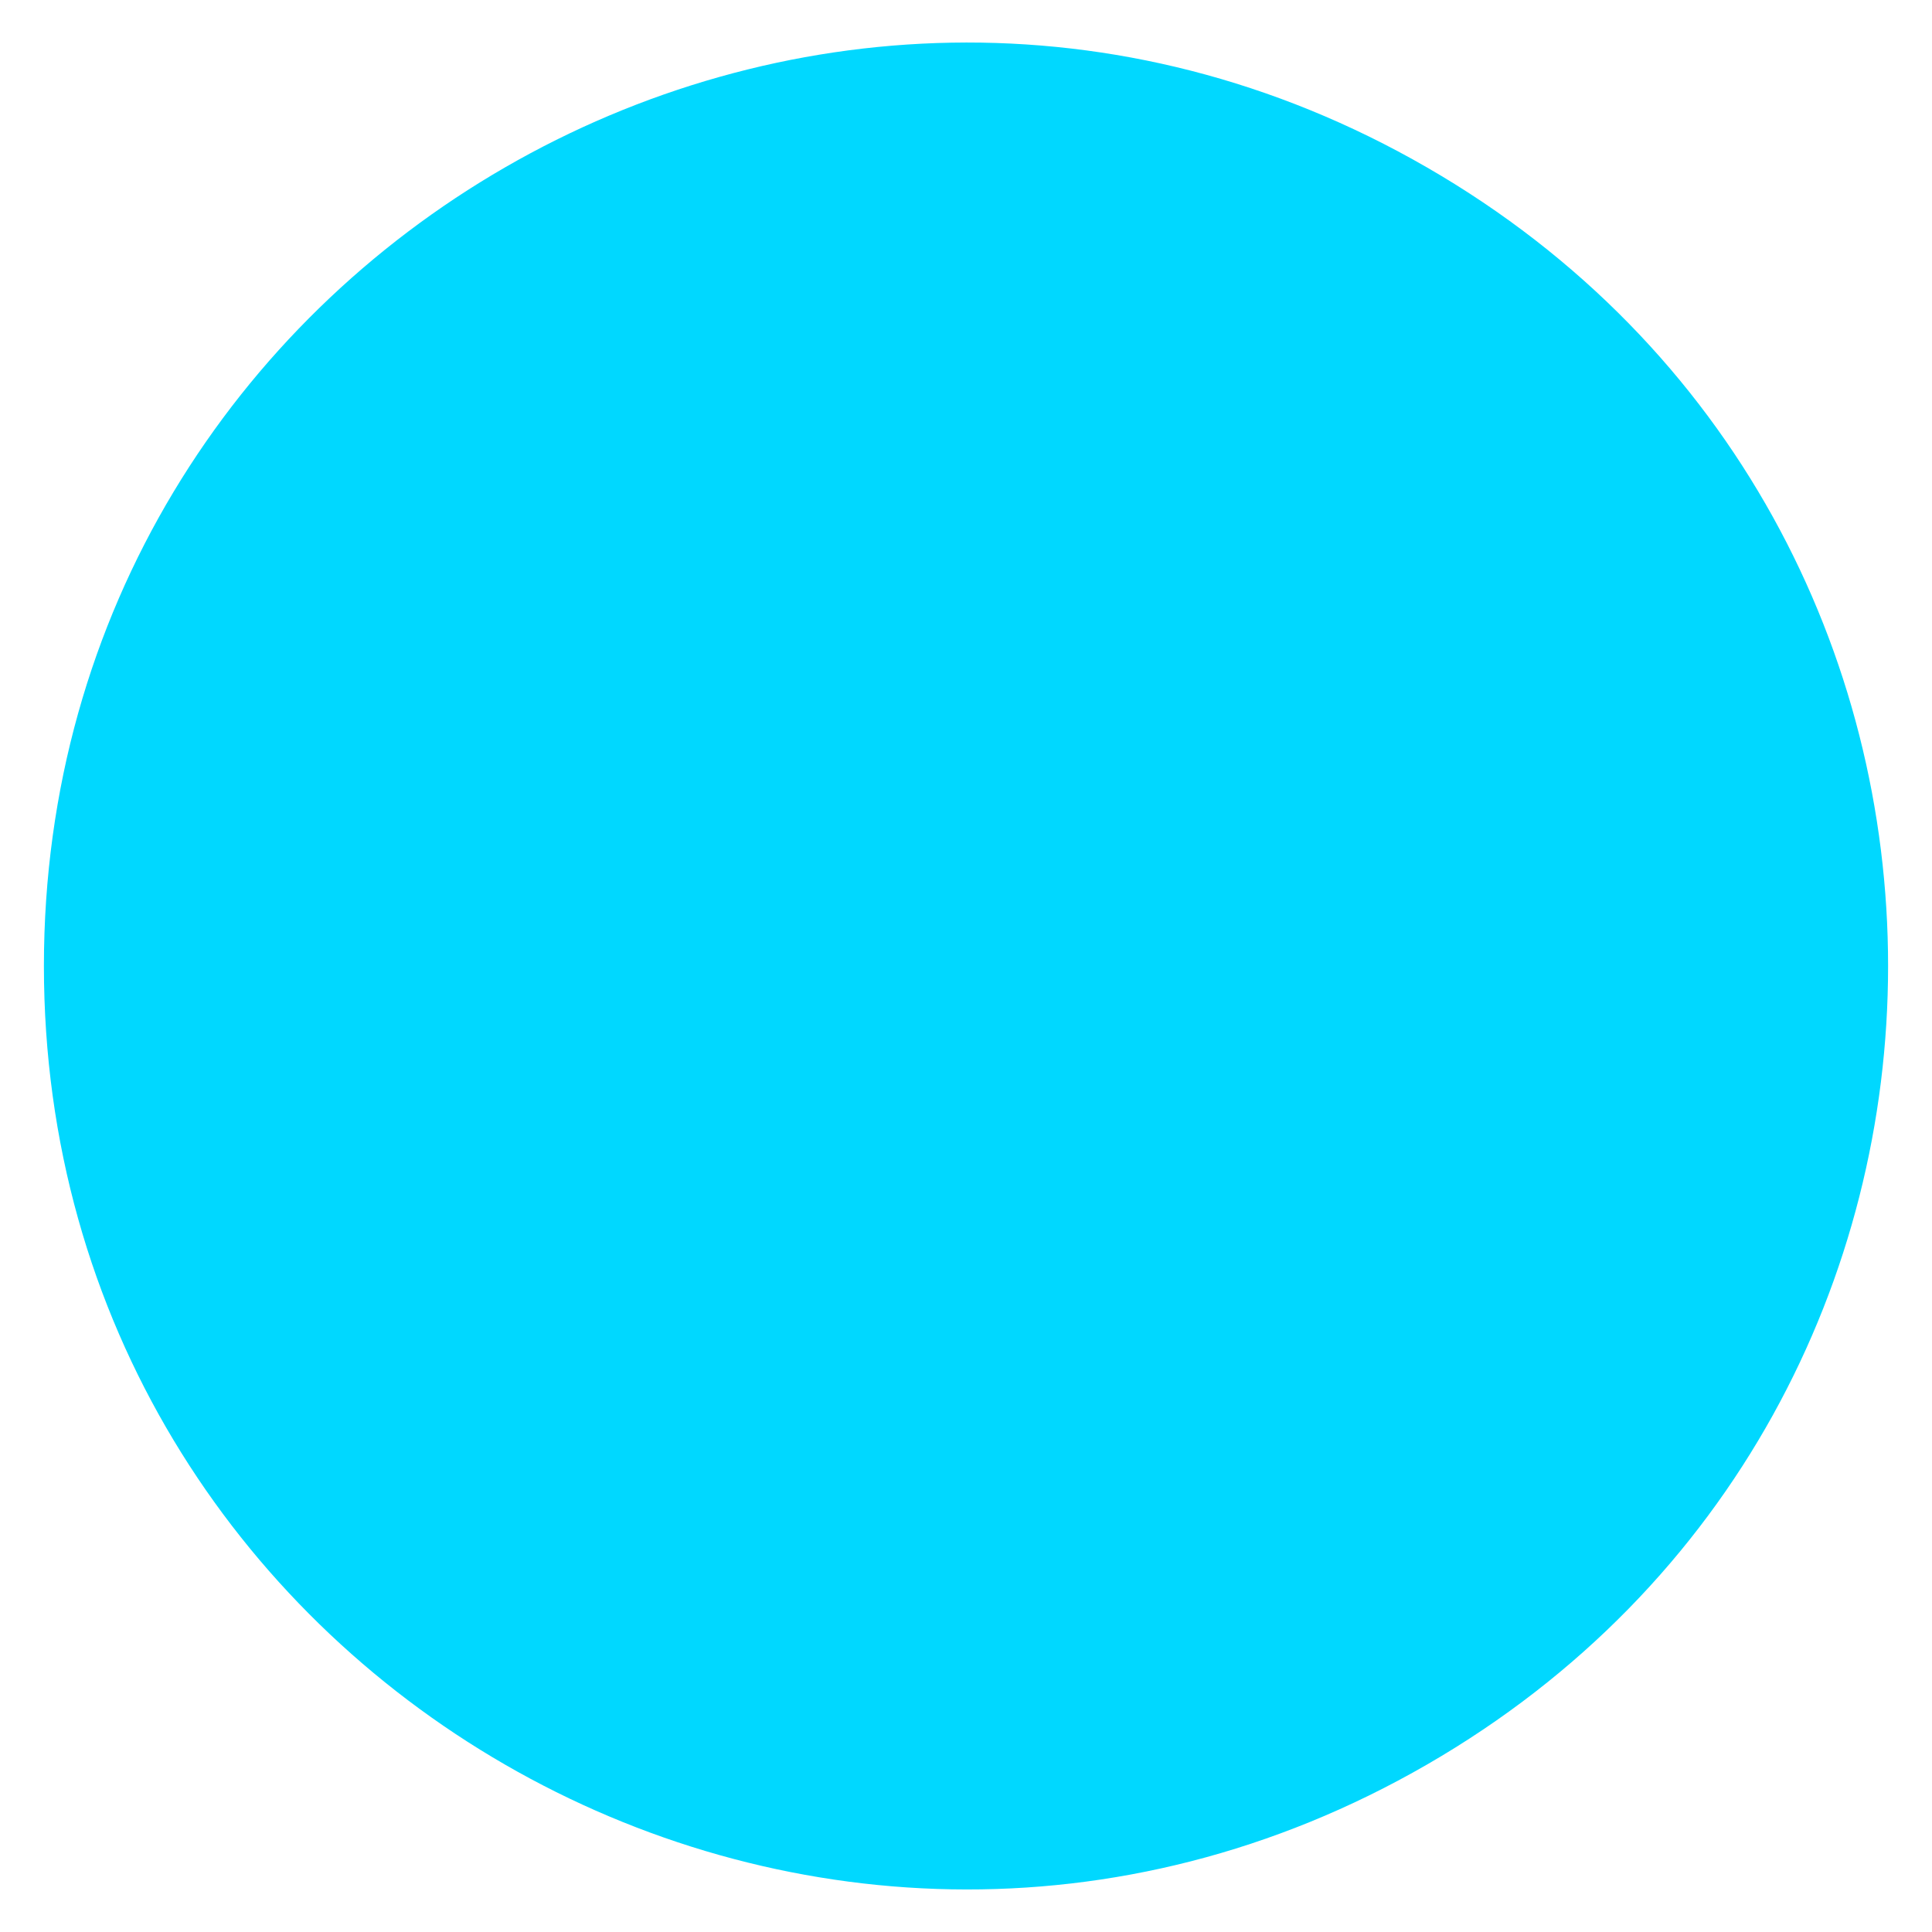 <svg width="22" height="22" viewBox="0 0 22 22" fill="none" xmlns="http://www.w3.org/2000/svg">
<path d="M16.25 1.907C23.25 5.948 23.25 16.052 16.25 20.093C9.25 24.135 0.5 19.083 0.5 11C0.5 2.917 9.25 -2.135 16.25 1.907Z" fill="#00D8FF"/>
</svg>
